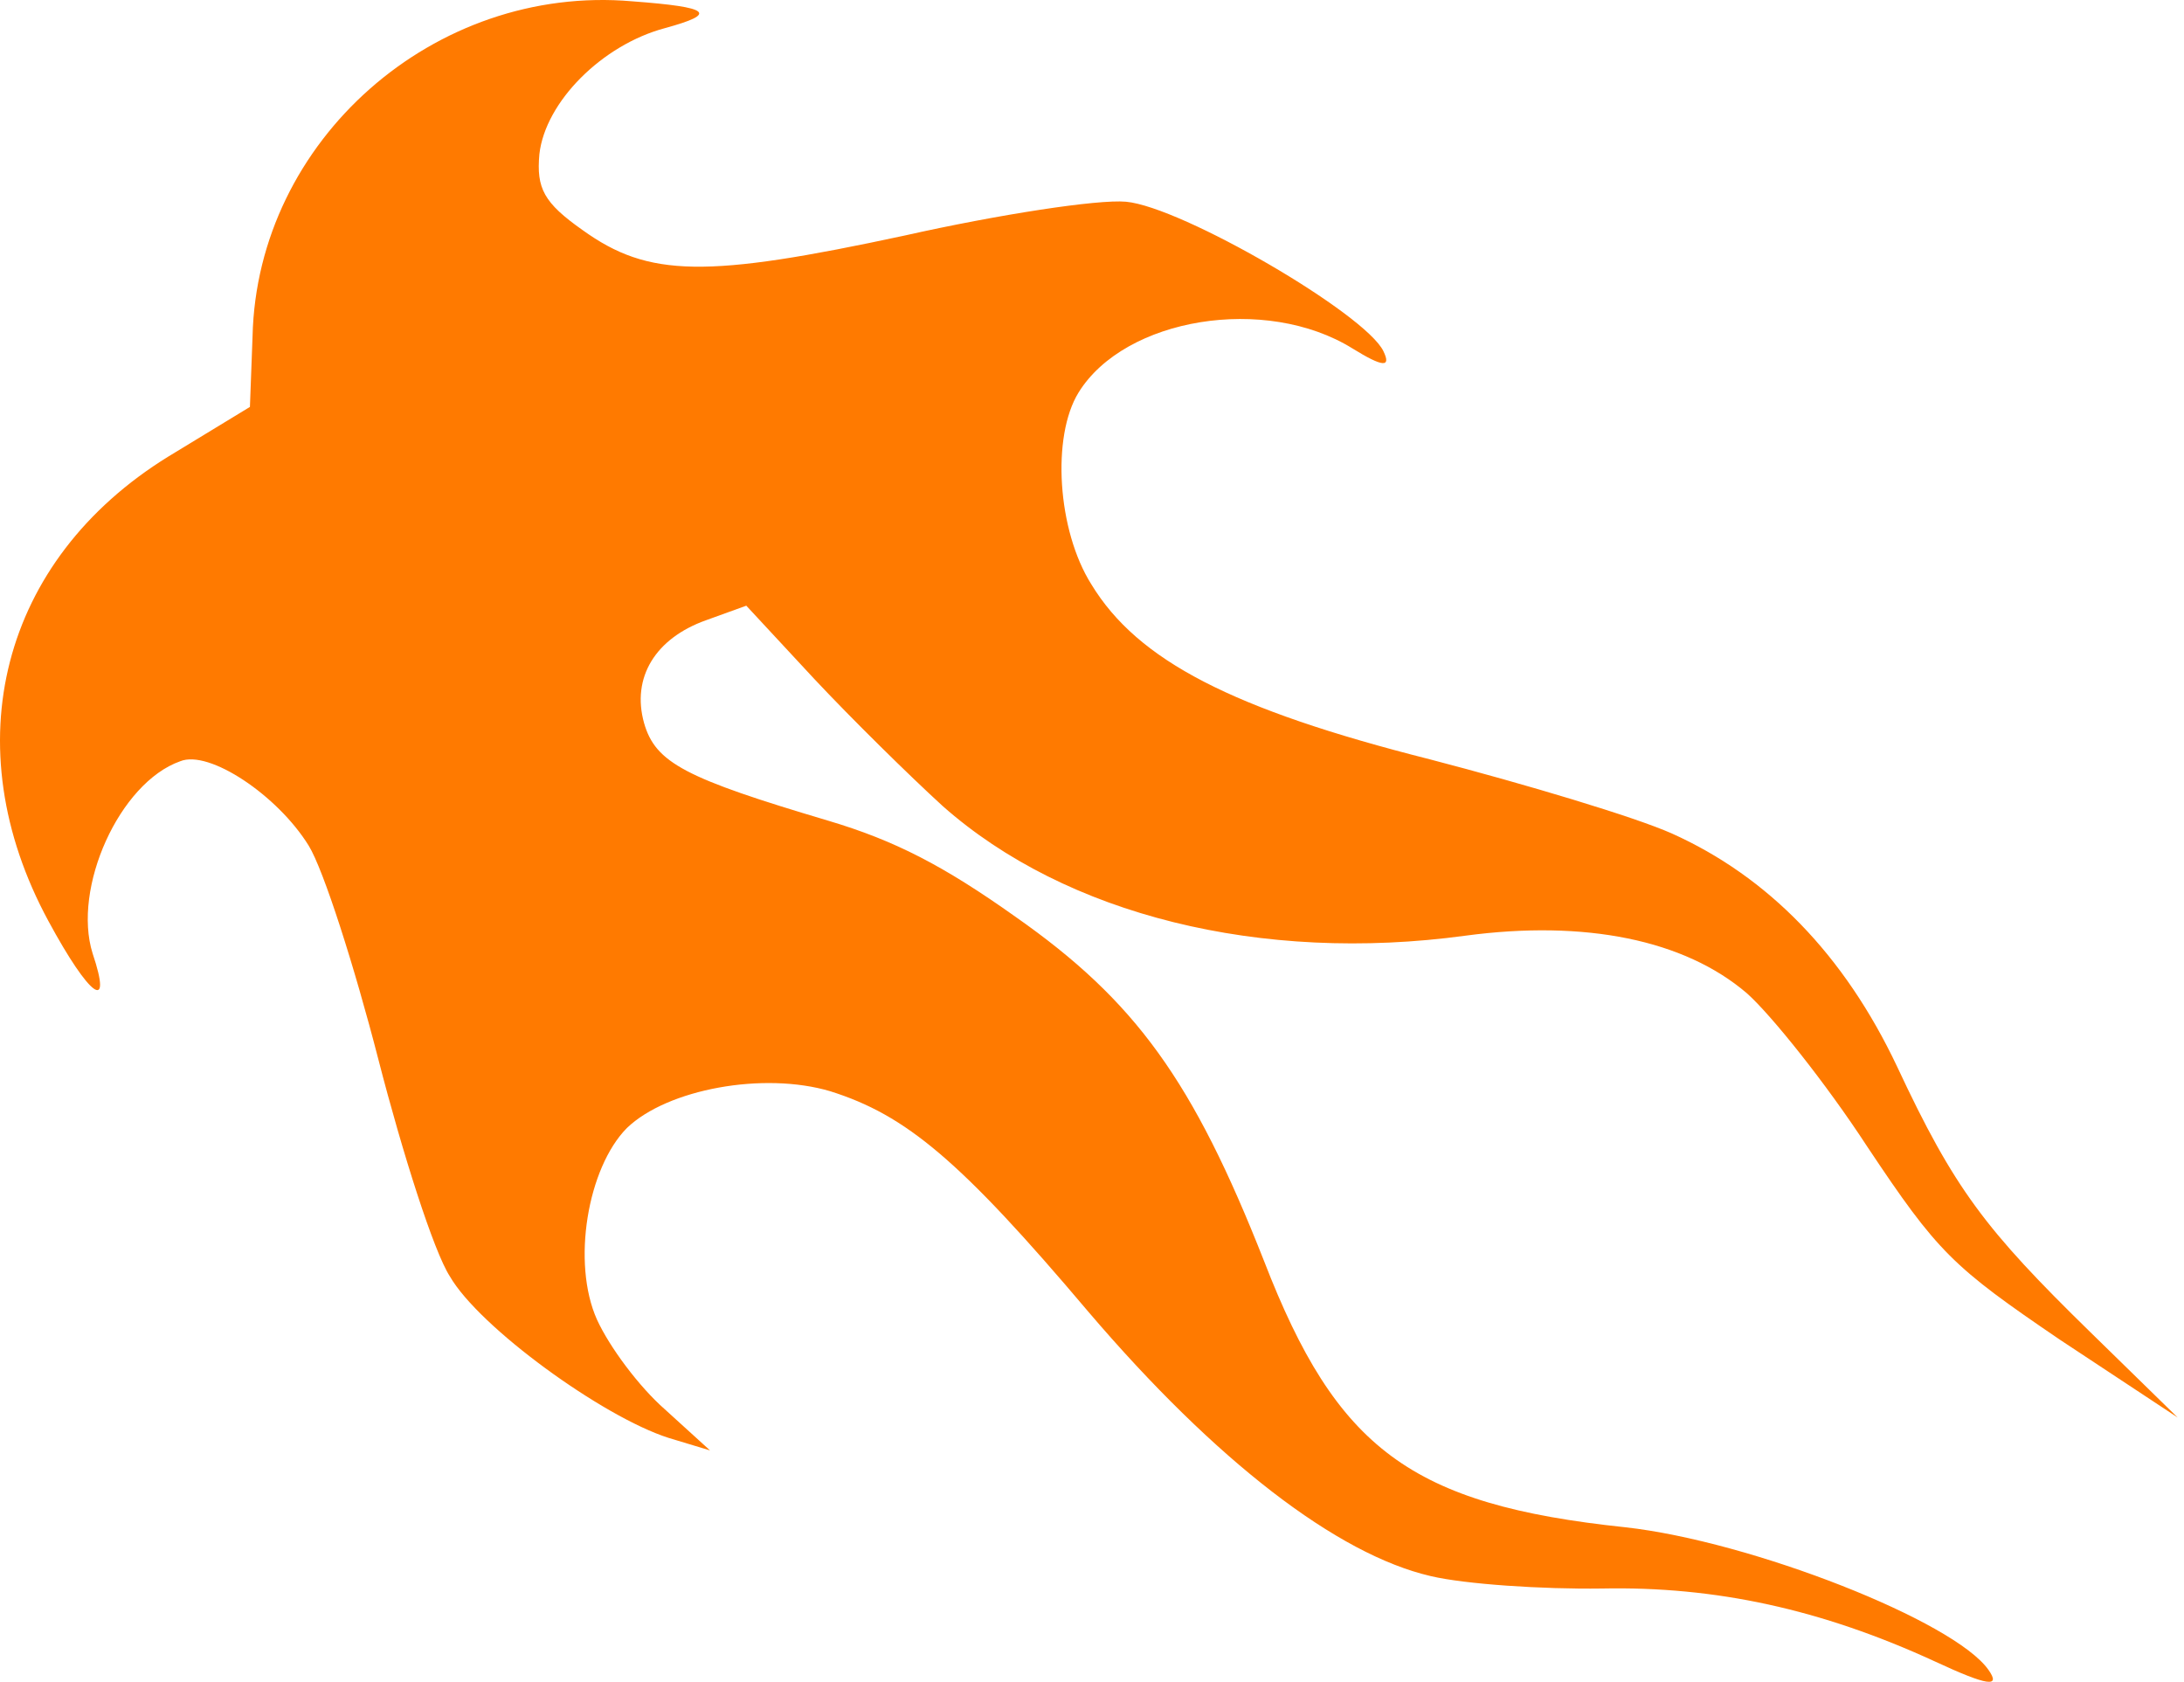 <?xml version="1.0" encoding="UTF-8"?> <svg xmlns="http://www.w3.org/2000/svg" width="113" height="87" viewBox="0 0 113 87" fill="none"> <path d="M19.58 54.815C20.829 59.666 22.446 64.745 23.272 66.02C24.786 68.656 31.182 73.293 34.589 74.381L36.737 75.03L34.398 72.903C33.075 71.745 31.54 69.691 30.89 68.269C29.566 65.326 30.401 60.405 32.437 58.351C34.534 56.335 39.517 55.425 42.961 56.451C46.874 57.683 49.681 60.014 56.307 67.852C62.909 75.59 69.191 80.411 74.023 81.531C75.802 81.952 79.802 82.218 82.89 82.174C88.742 82.056 94.218 83.235 100.106 85.944C102.878 87.234 103.522 87.292 102.889 86.391C101.138 83.863 90.608 79.727 84.085 79.005C72.994 77.836 69.165 74.957 65.404 65.238C61.736 55.917 58.767 51.786 52.541 47.425C48.82 44.783 46.309 43.484 42.864 42.458C35.469 40.261 33.917 39.471 33.325 37.406C32.663 35.042 33.917 33.014 36.533 32.084L38.613 31.332L42.132 35.123C44.027 37.145 47.036 40.111 48.775 41.697C55.145 47.337 65.239 49.843 75.819 48.403C82.028 47.572 87.159 48.621 90.382 51.38C91.643 52.501 94.472 56.035 96.609 59.311C100.267 64.802 101.013 65.519 106.578 69.302L112.672 73.327L108.169 68.927C102.712 63.597 101.117 61.505 98.153 55.168C95.428 49.405 91.479 45.347 86.489 43.11C84.554 42.252 78.962 40.577 73.983 39.281C63.767 36.698 58.867 34.177 56.466 30.227C54.706 27.439 54.4 22.577 55.806 20.303C58.201 16.432 65.481 15.244 69.968 18.02C71.566 19.009 71.987 19.015 71.577 18.166C70.649 16.232 61.154 10.698 58.257 10.435C56.808 10.303 51.641 11.099 46.804 12.185C36.511 14.398 33.561 14.357 30.148 11.906C28.134 10.49 27.747 9.741 27.908 7.971C28.216 5.273 31.144 2.327 34.404 1.455C37.166 0.7 36.774 0.372 32.712 0.068C22.473 -0.829 13.302 7.261 13.067 17.396L12.931 21.05L8.707 23.619C0.045 28.965 -2.415 38.573 2.508 47.651C4.649 51.61 5.84 52.432 4.791 49.319C3.733 45.946 6.174 40.489 9.325 39.38C10.809 38.768 14.359 41.135 15.973 43.747C16.737 44.985 18.331 49.964 19.58 54.815Z" fill="#FF7A00"></path> </svg> 